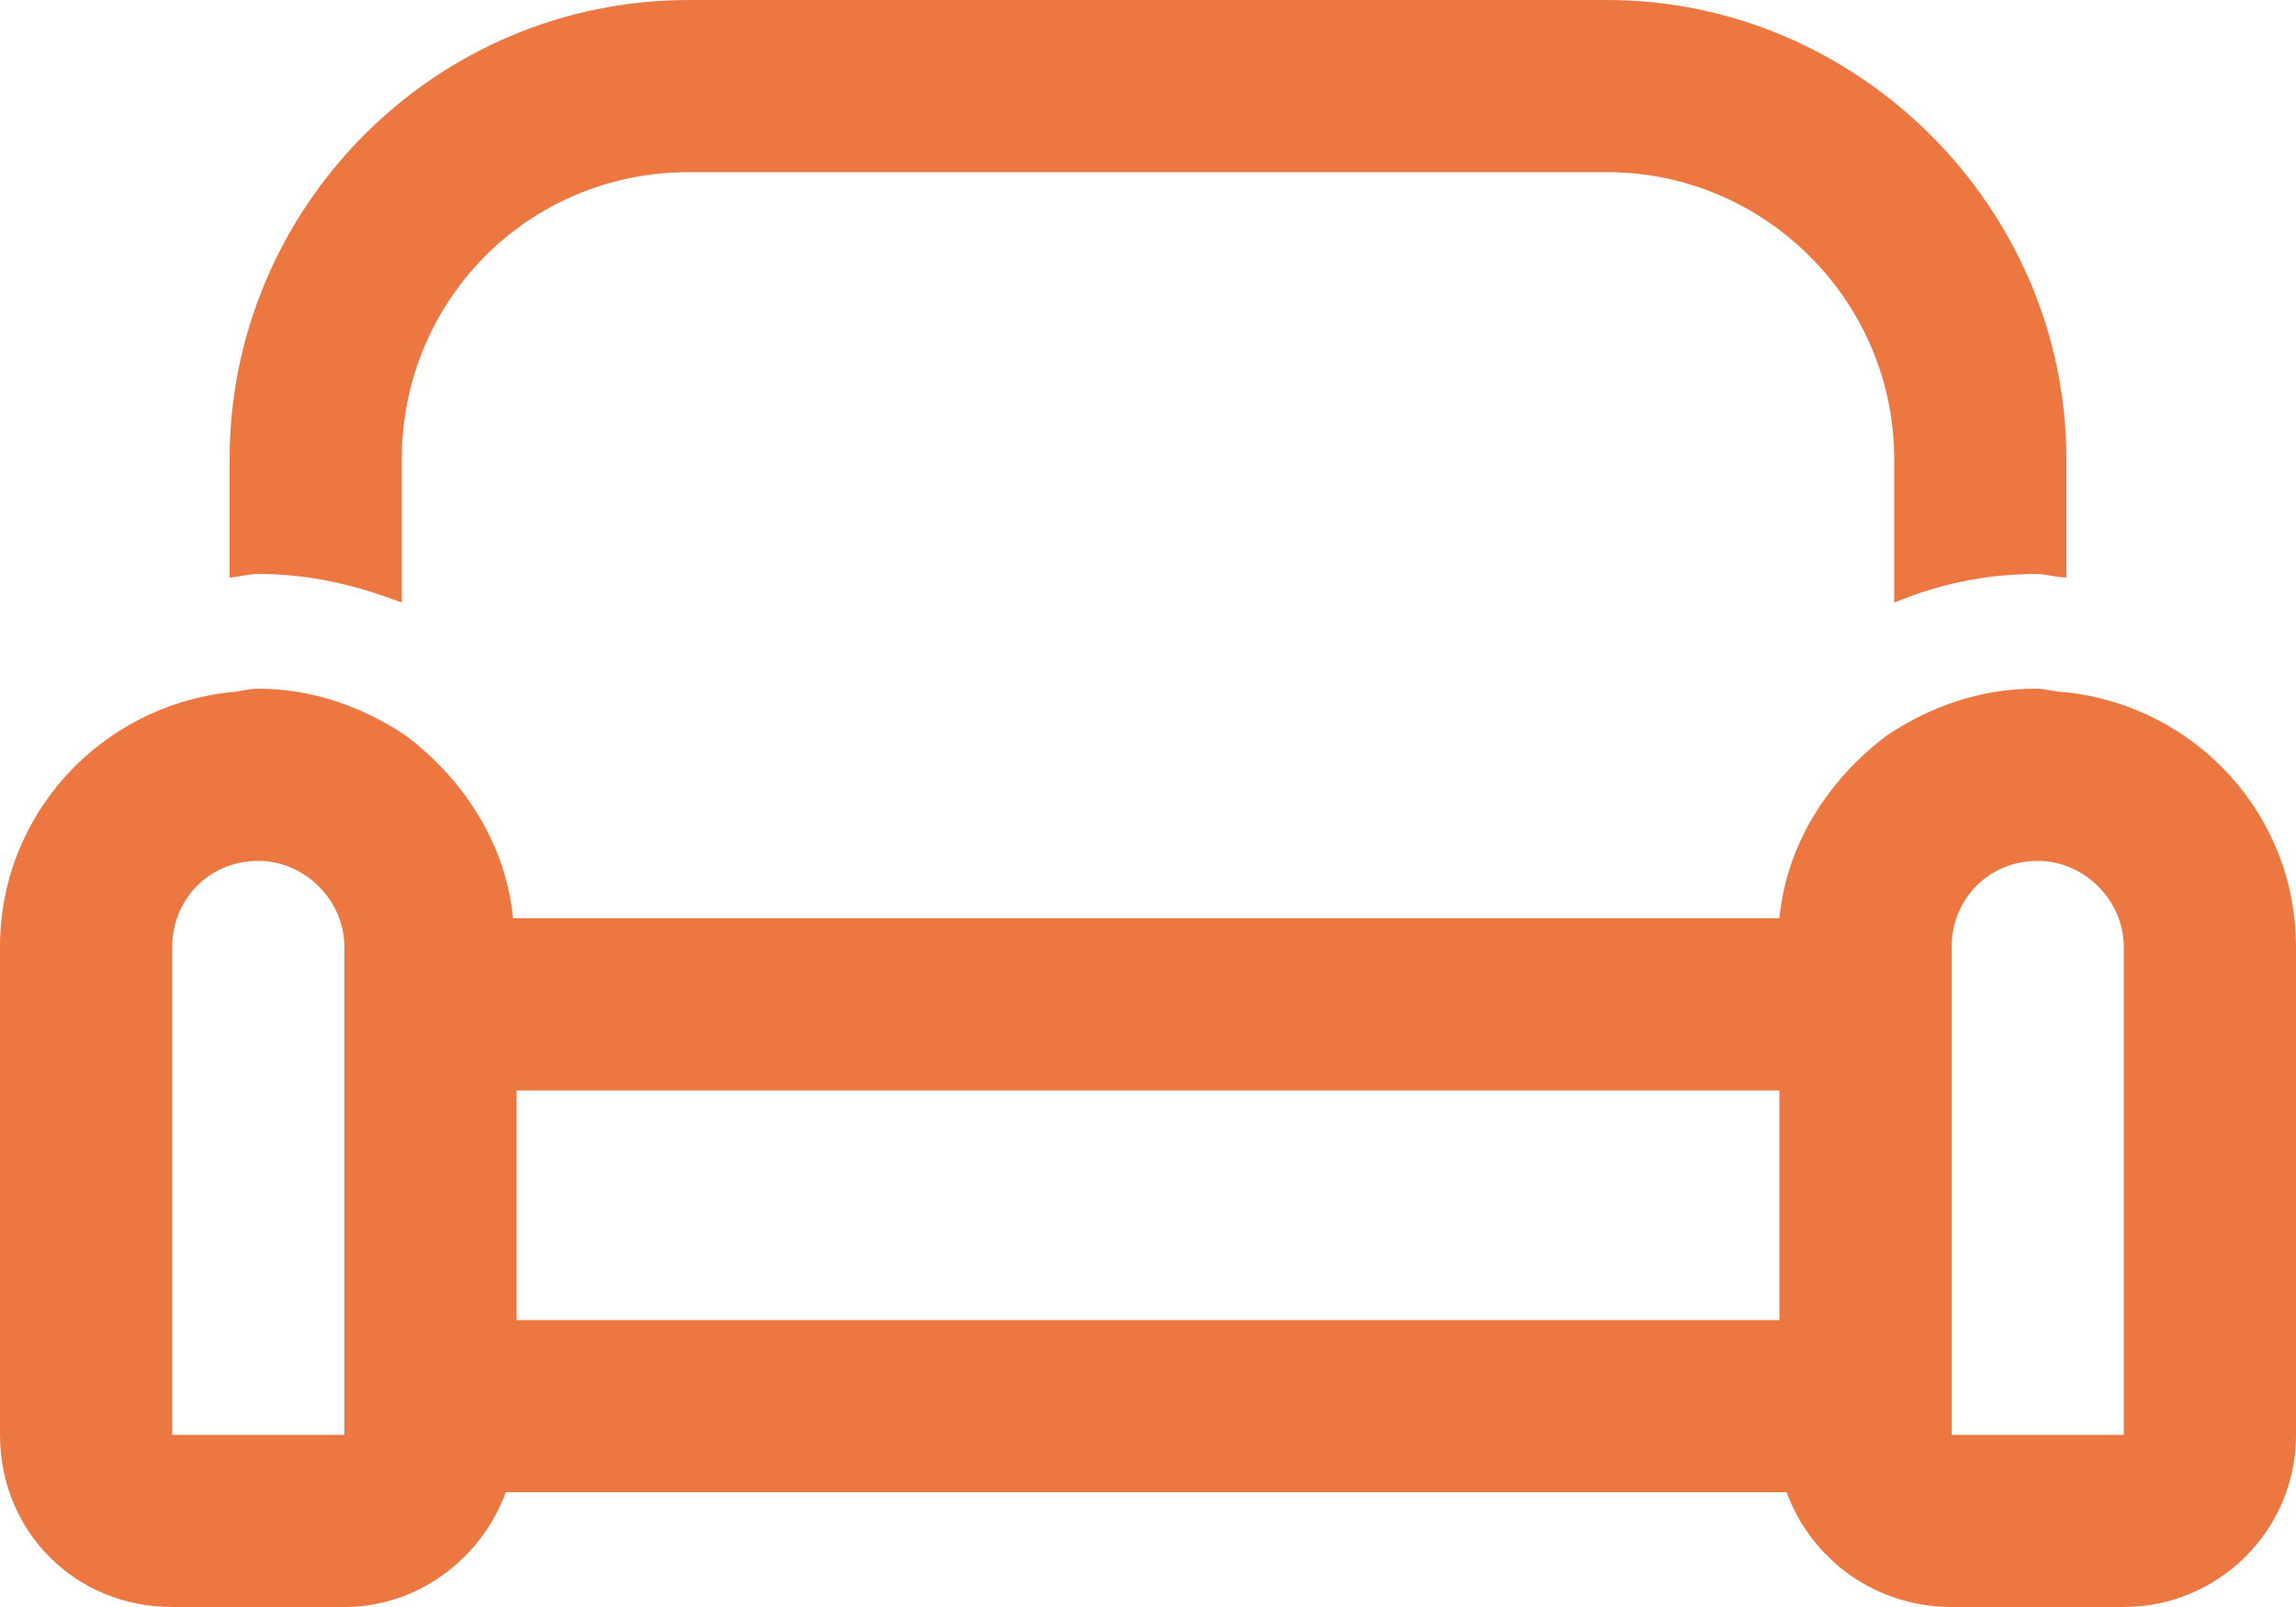 <?xml version="1.0" encoding="UTF-8"?> <svg xmlns="http://www.w3.org/2000/svg" width="40" height="28" viewBox="0 0 40 28" fill="none"><path d="M28 3H12C9.188 3 7 5.25 7 8V10.5C6.188 10.188 5.375 10 4.5 10C4.312 10 4.125 10.062 4 10.062V8C4 3.625 7.562 0 12 0H28C32.375 0 36 3.625 36 8V10.062C35.812 10.062 35.625 10 35.5 10C34.562 10 33.75 10.188 33 10.5V8C33 5.25 30.75 3 28 3ZM35.5 12C35.625 12 35.812 12.062 36 12.062C38.25 12.312 40 14.188 40 16.5V25C40 26.688 38.625 28 37 28H34C32.688 28 31.562 27.188 31.125 26H8.812C8.375 27.188 7.25 28 6 28H3C1.312 28 0 26.688 0 25V16.5C0 14.188 1.75 12.312 4 12.062C4.125 12.062 4.312 12 4.5 12C5.438 12 6.312 12.312 7.062 12.812C8.062 13.562 8.812 14.688 8.938 16H31C31.125 14.688 31.875 13.562 32.875 12.812C33.625 12.312 34.5 12 35.438 12H35.5ZM34 16.5V19V23V25H37V16.5C37 15.688 36.312 15 35.5 15C34.625 15 34 15.688 34 16.5ZM31 23V19H9V23H31ZM6 23V19V16.5C6 15.688 5.312 15 4.5 15C3.625 15 3 15.688 3 16.5V25H6V23Z" fill="#ED7741"></path></svg> 